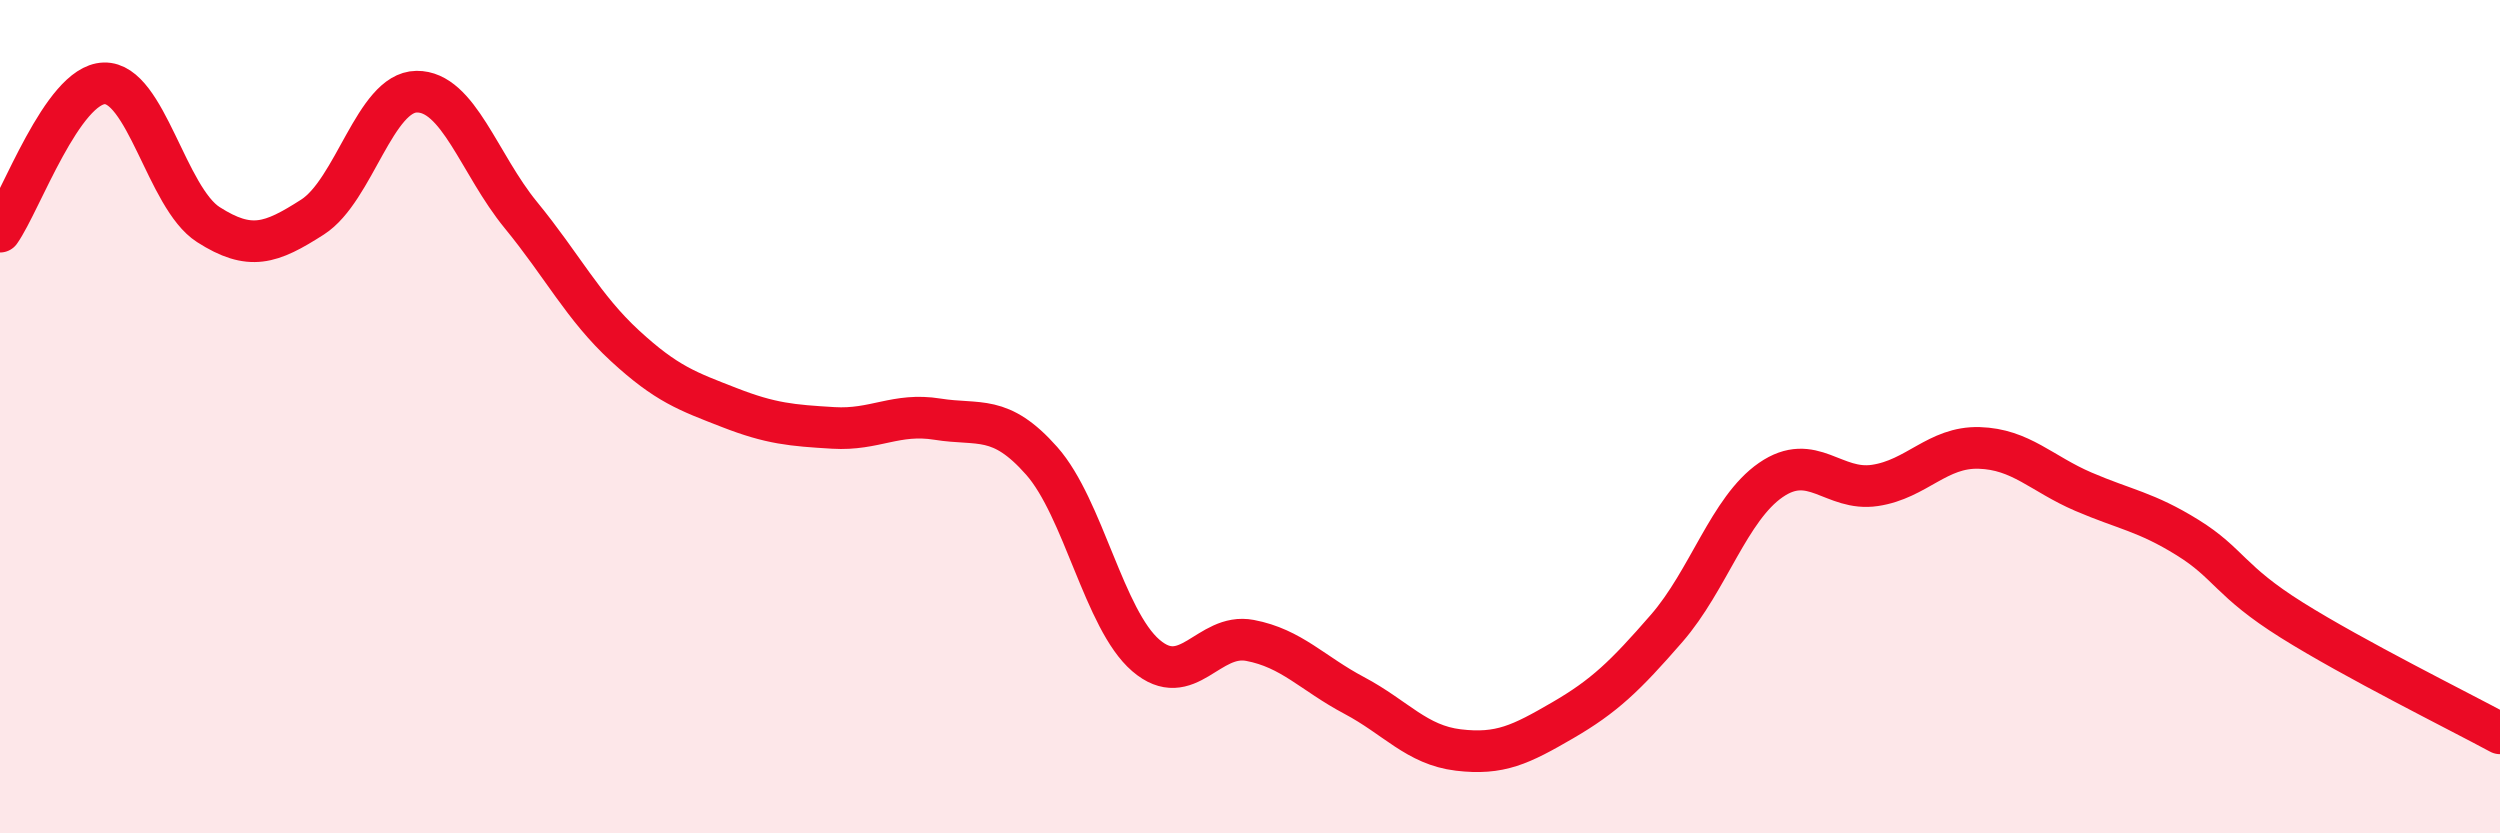 
    <svg width="60" height="20" viewBox="0 0 60 20" xmlns="http://www.w3.org/2000/svg">
      <path
        d="M 0,5.56 C 0.5,4.85 1.5,2.03 2.5,2 C 3.5,1.97 4,4.75 5,5.39 C 6,6.03 6.5,5.85 7.5,5.21 C 8.5,4.57 9,2.21 10,2.2 C 11,2.19 11.5,3.94 12.5,5.16 C 13.5,6.38 14,7.38 15,8.3 C 16,9.22 16.5,9.39 17.5,9.78 C 18.5,10.17 19,10.21 20,10.27 C 21,10.33 21.5,9.9 22.5,10.06 C 23.5,10.22 24,9.93 25,11.06 C 26,12.19 26.5,14.87 27.5,15.73 C 28.5,16.59 29,15.18 30,15.37 C 31,15.56 31.5,16.16 32.5,16.69 C 33.5,17.22 34,17.88 35,18 C 36,18.12 36.5,17.87 37.5,17.29 C 38.5,16.71 39,16.23 40,15.08 C 41,13.93 41.5,12.21 42.5,11.52 C 43.5,10.83 44,11.8 45,11.65 C 46,11.5 46.5,10.72 47.5,10.75 C 48.5,10.78 49,11.37 50,11.8 C 51,12.23 51.5,12.28 52.5,12.9 C 53.5,13.52 53.5,13.94 55,14.88 C 56.5,15.82 59,17.06 60,17.6L60 20L0 20Z"
        fill="#EB0A25"
        opacity="0.1"
        stroke-linecap="round"
        stroke-linejoin="round"
      />
      <path
        d="M 0,5.56 C 0.5,4.85 1.5,2.03 2.5,2 C 3.5,1.97 4,4.75 5,5.39 C 6,6.03 6.5,5.85 7.5,5.21 C 8.5,4.57 9,2.21 10,2.2 C 11,2.19 11.5,3.94 12.5,5.16 C 13.5,6.38 14,7.38 15,8.3 C 16,9.22 16.5,9.39 17.5,9.78 C 18.5,10.17 19,10.21 20,10.27 C 21,10.33 21.5,9.9 22.5,10.06 C 23.5,10.22 24,9.93 25,11.06 C 26,12.19 26.5,14.87 27.5,15.73 C 28.5,16.59 29,15.18 30,15.37 C 31,15.56 31.5,16.16 32.5,16.69 C 33.5,17.22 34,17.88 35,18 C 36,18.12 36.5,17.87 37.5,17.29 C 38.5,16.71 39,16.23 40,15.08 C 41,13.93 41.5,12.21 42.5,11.52 C 43.5,10.83 44,11.8 45,11.65 C 46,11.5 46.5,10.72 47.5,10.75 C 48.5,10.78 49,11.37 50,11.8 C 51,12.23 51.5,12.28 52.5,12.9 C 53.5,13.52 53.5,13.94 55,14.88 C 56.5,15.82 59,17.06 60,17.6"
        stroke="#EB0A25"
        stroke-width="1"
        fill="none"
        stroke-linecap="round"
        stroke-linejoin="round"
      />
    </svg>
  